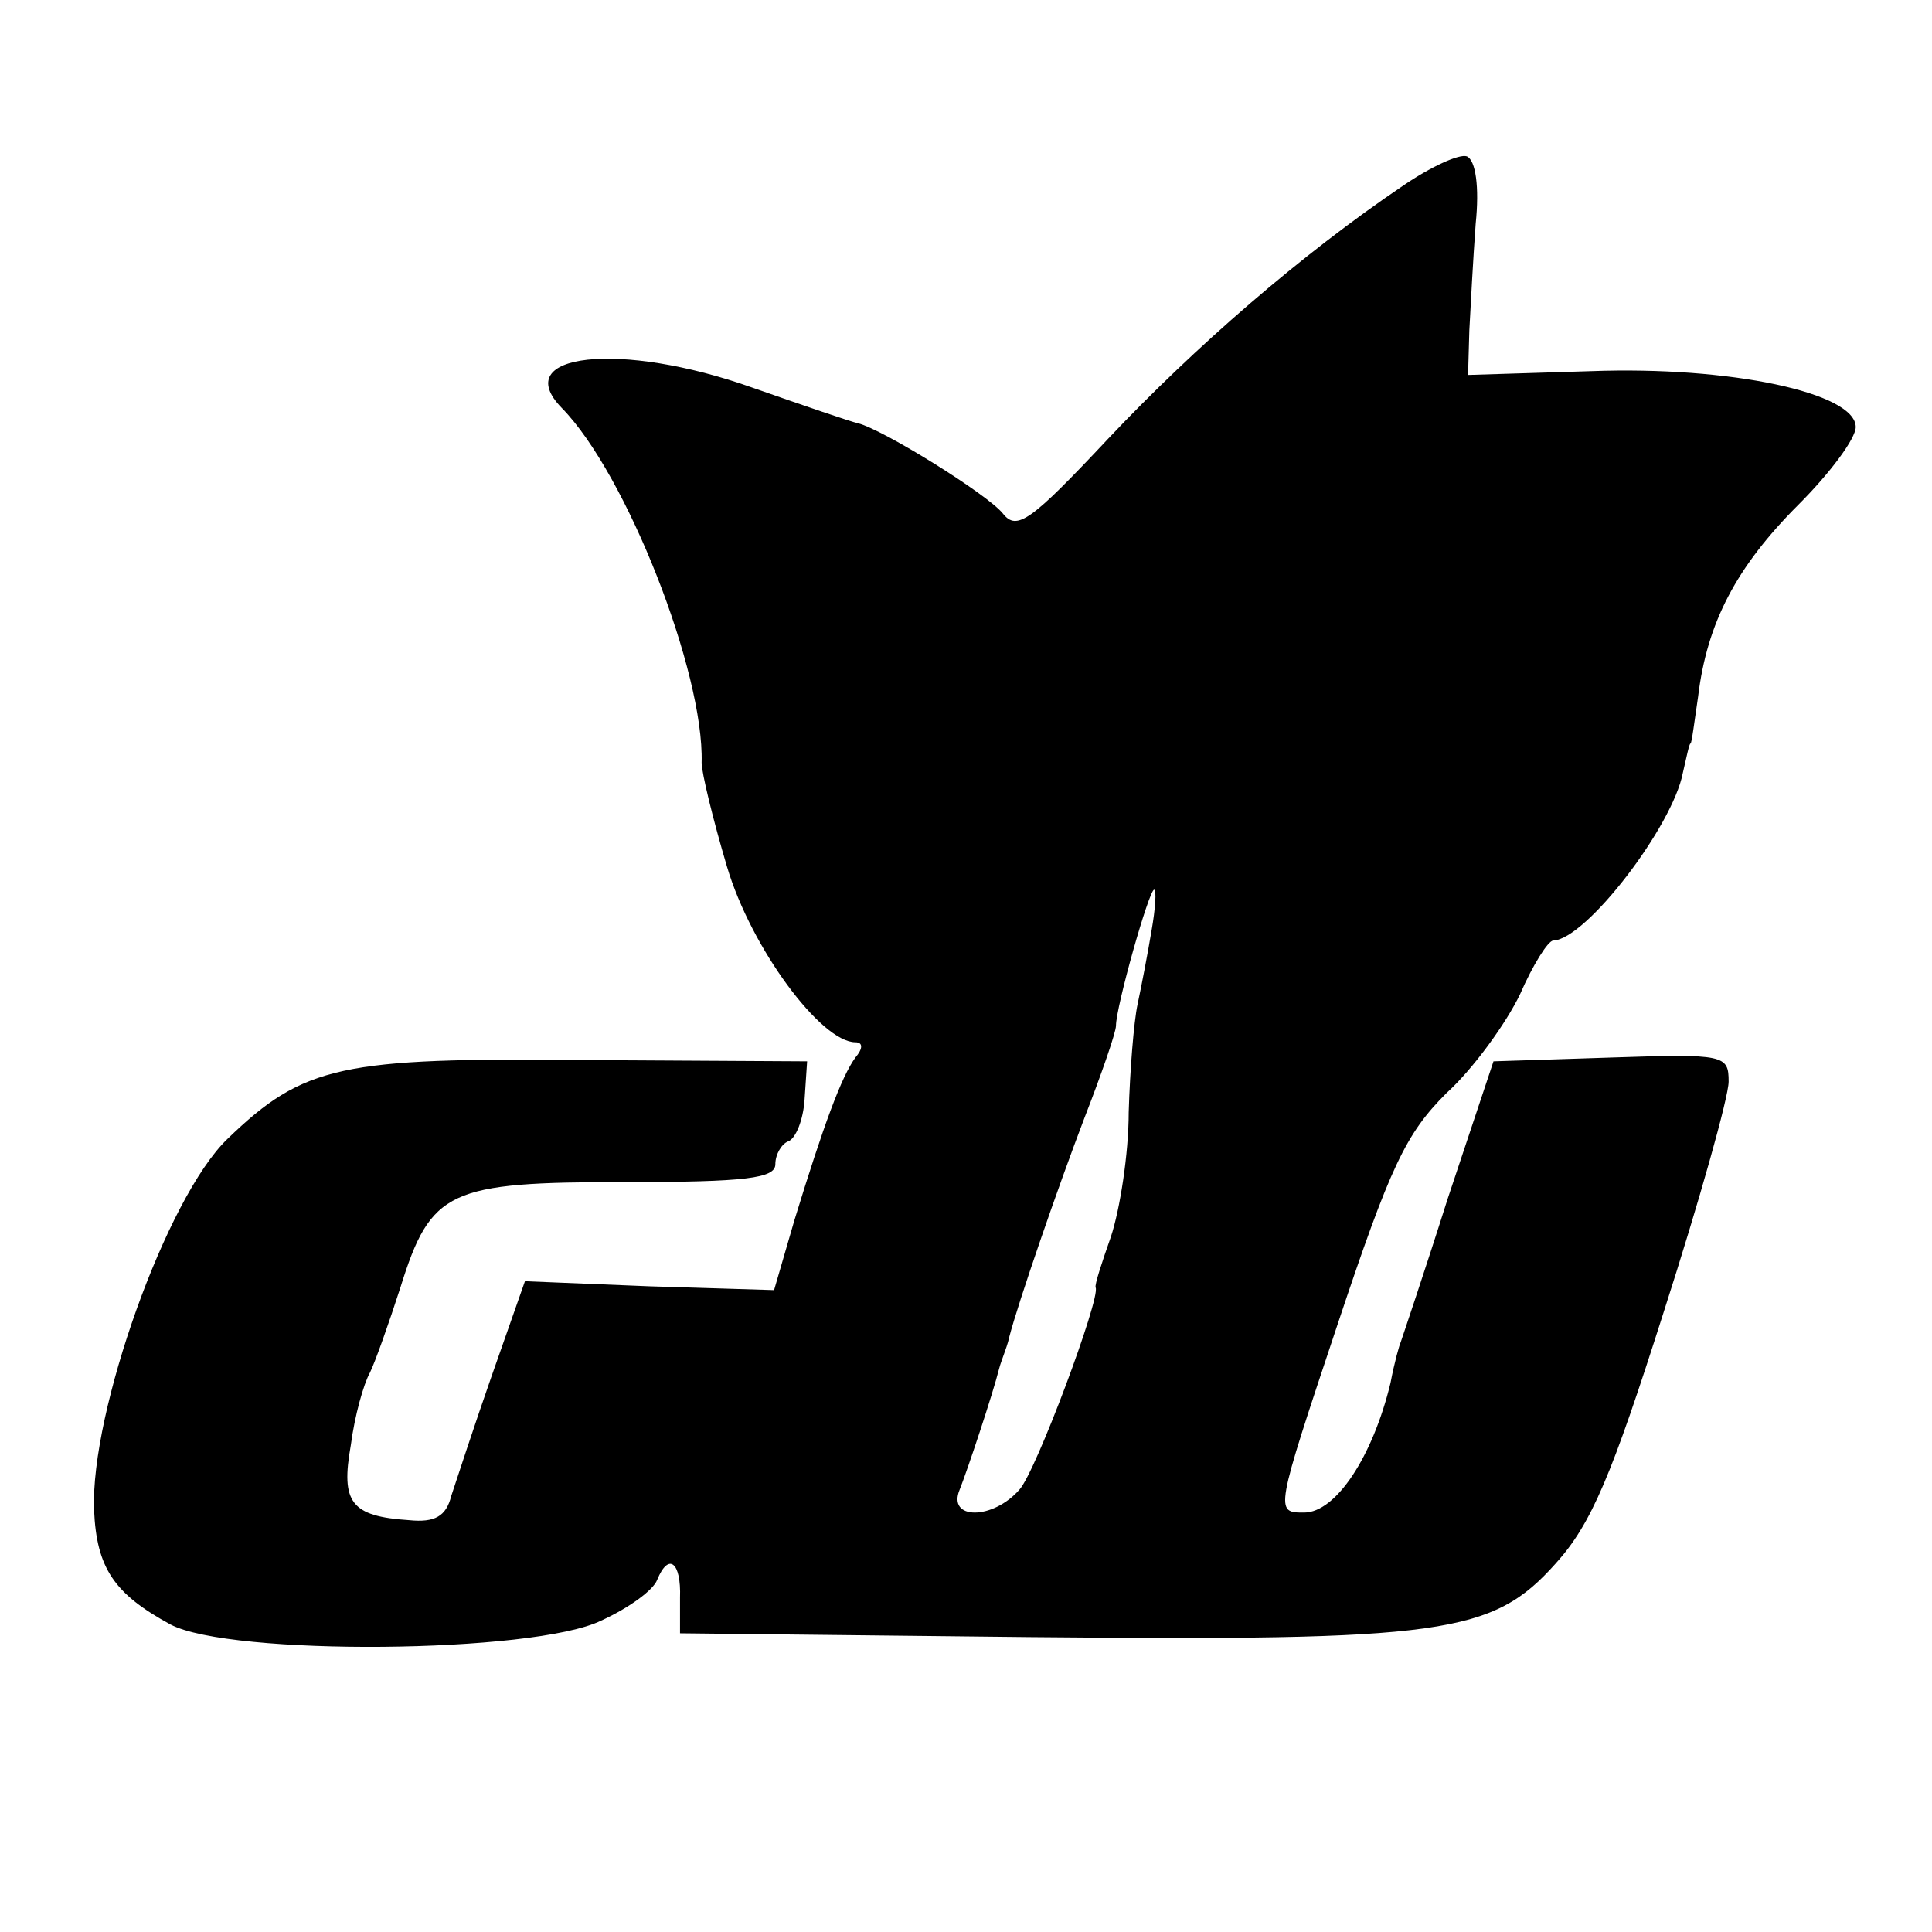<?xml version="1.0" standalone="no"?>
<!DOCTYPE svg PUBLIC "-//W3C//DTD SVG 20010904//EN"
 "http://www.w3.org/TR/2001/REC-SVG-20010904/DTD/svg10.dtd">
<svg version="1.0" xmlns="http://www.w3.org/2000/svg"
 width="152pt" height="152pt" viewBox="0 0 152 152"
 preserveAspectRatio="xMidYMid meet">
<g transform="translate(0,152) scale(0.1,-0.1)"
fill="#000000" stroke="none">
<path d="M1104 1374 c-80 -54 -164 -127 -232 -199 -61 -65 -72 -73 -83 -59
-12 15 -94 66 -114 71 -5 1 -43 14 -83 28 -104 37 -192 27 -150 -16 51 -52
112 -208 110 -279 0 -8 9 -45 20 -82 19 -64 74 -138 101 -138 6 0 6 -5 0 -12
-11 -15 -25 -53 -48 -128 l-16 -55 -98 3 -98 4 -26 -74 c-14 -40 -28 -83 -32
-95 -4 -16 -13 -21 -33 -19 -46 3 -54 14 -46 59 3 23 10 48 15 57 4 8 15 39
24 67 24 77 38 83 177 83 95 0 118 3 118 14 0 8 5 16 10 18 6 2 12 17 13 33
l2 30 -175 1 c-191 2 -221 -4 -281 -62 -48 -46 -108 -215 -105 -292 2 -46 16
-66 60 -90 47 -25 286 -23 339 3 22 10 41 24 44 32 9 22 19 14 18 -14 l0 -28
275 -3 c326 -3 364 2 414 58 28 31 44 69 85 198 28 87 51 169 51 181 0 21 -3
22 -92 19 l-93 -3 -36 -108 c-19 -60 -36 -110 -37 -113 -1 -2 -5 -16 -8 -32
-14 -58 -43 -102 -68 -102 -23 0 -23 0 26 147 42 126 54 151 86 183 21 19 47
55 58 78 10 23 22 42 26 42 26 1 94 90 102 132 3 13 5 23 6 23 1 0 3 17 6 37
7 58 30 102 79 151 25 25 45 52 45 61 0 27 -99 48 -208 44 l-97 -3 1 35 c1 19
3 57 5 84 3 29 0 50 -7 53 -6 2 -28 -8 -50 -23z m-198 -586 c-3 -18 -8 -44
-11 -58 -3 -14 -6 -52 -7 -85 0 -33 -7 -77 -14 -98 -7 -20 -13 -38 -12 -40 4
-8 -47 -145 -60 -159 -21 -24 -57 -24 -47 0 6 15 26 75 31 95 1 4 3 9 4 12 1
3 3 8 4 13 7 27 38 117 59 172 14 36 25 68 25 73 0 15 26 107 30 107 2 0 1
-15 -2 -32z"/>
</g>
</svg>
